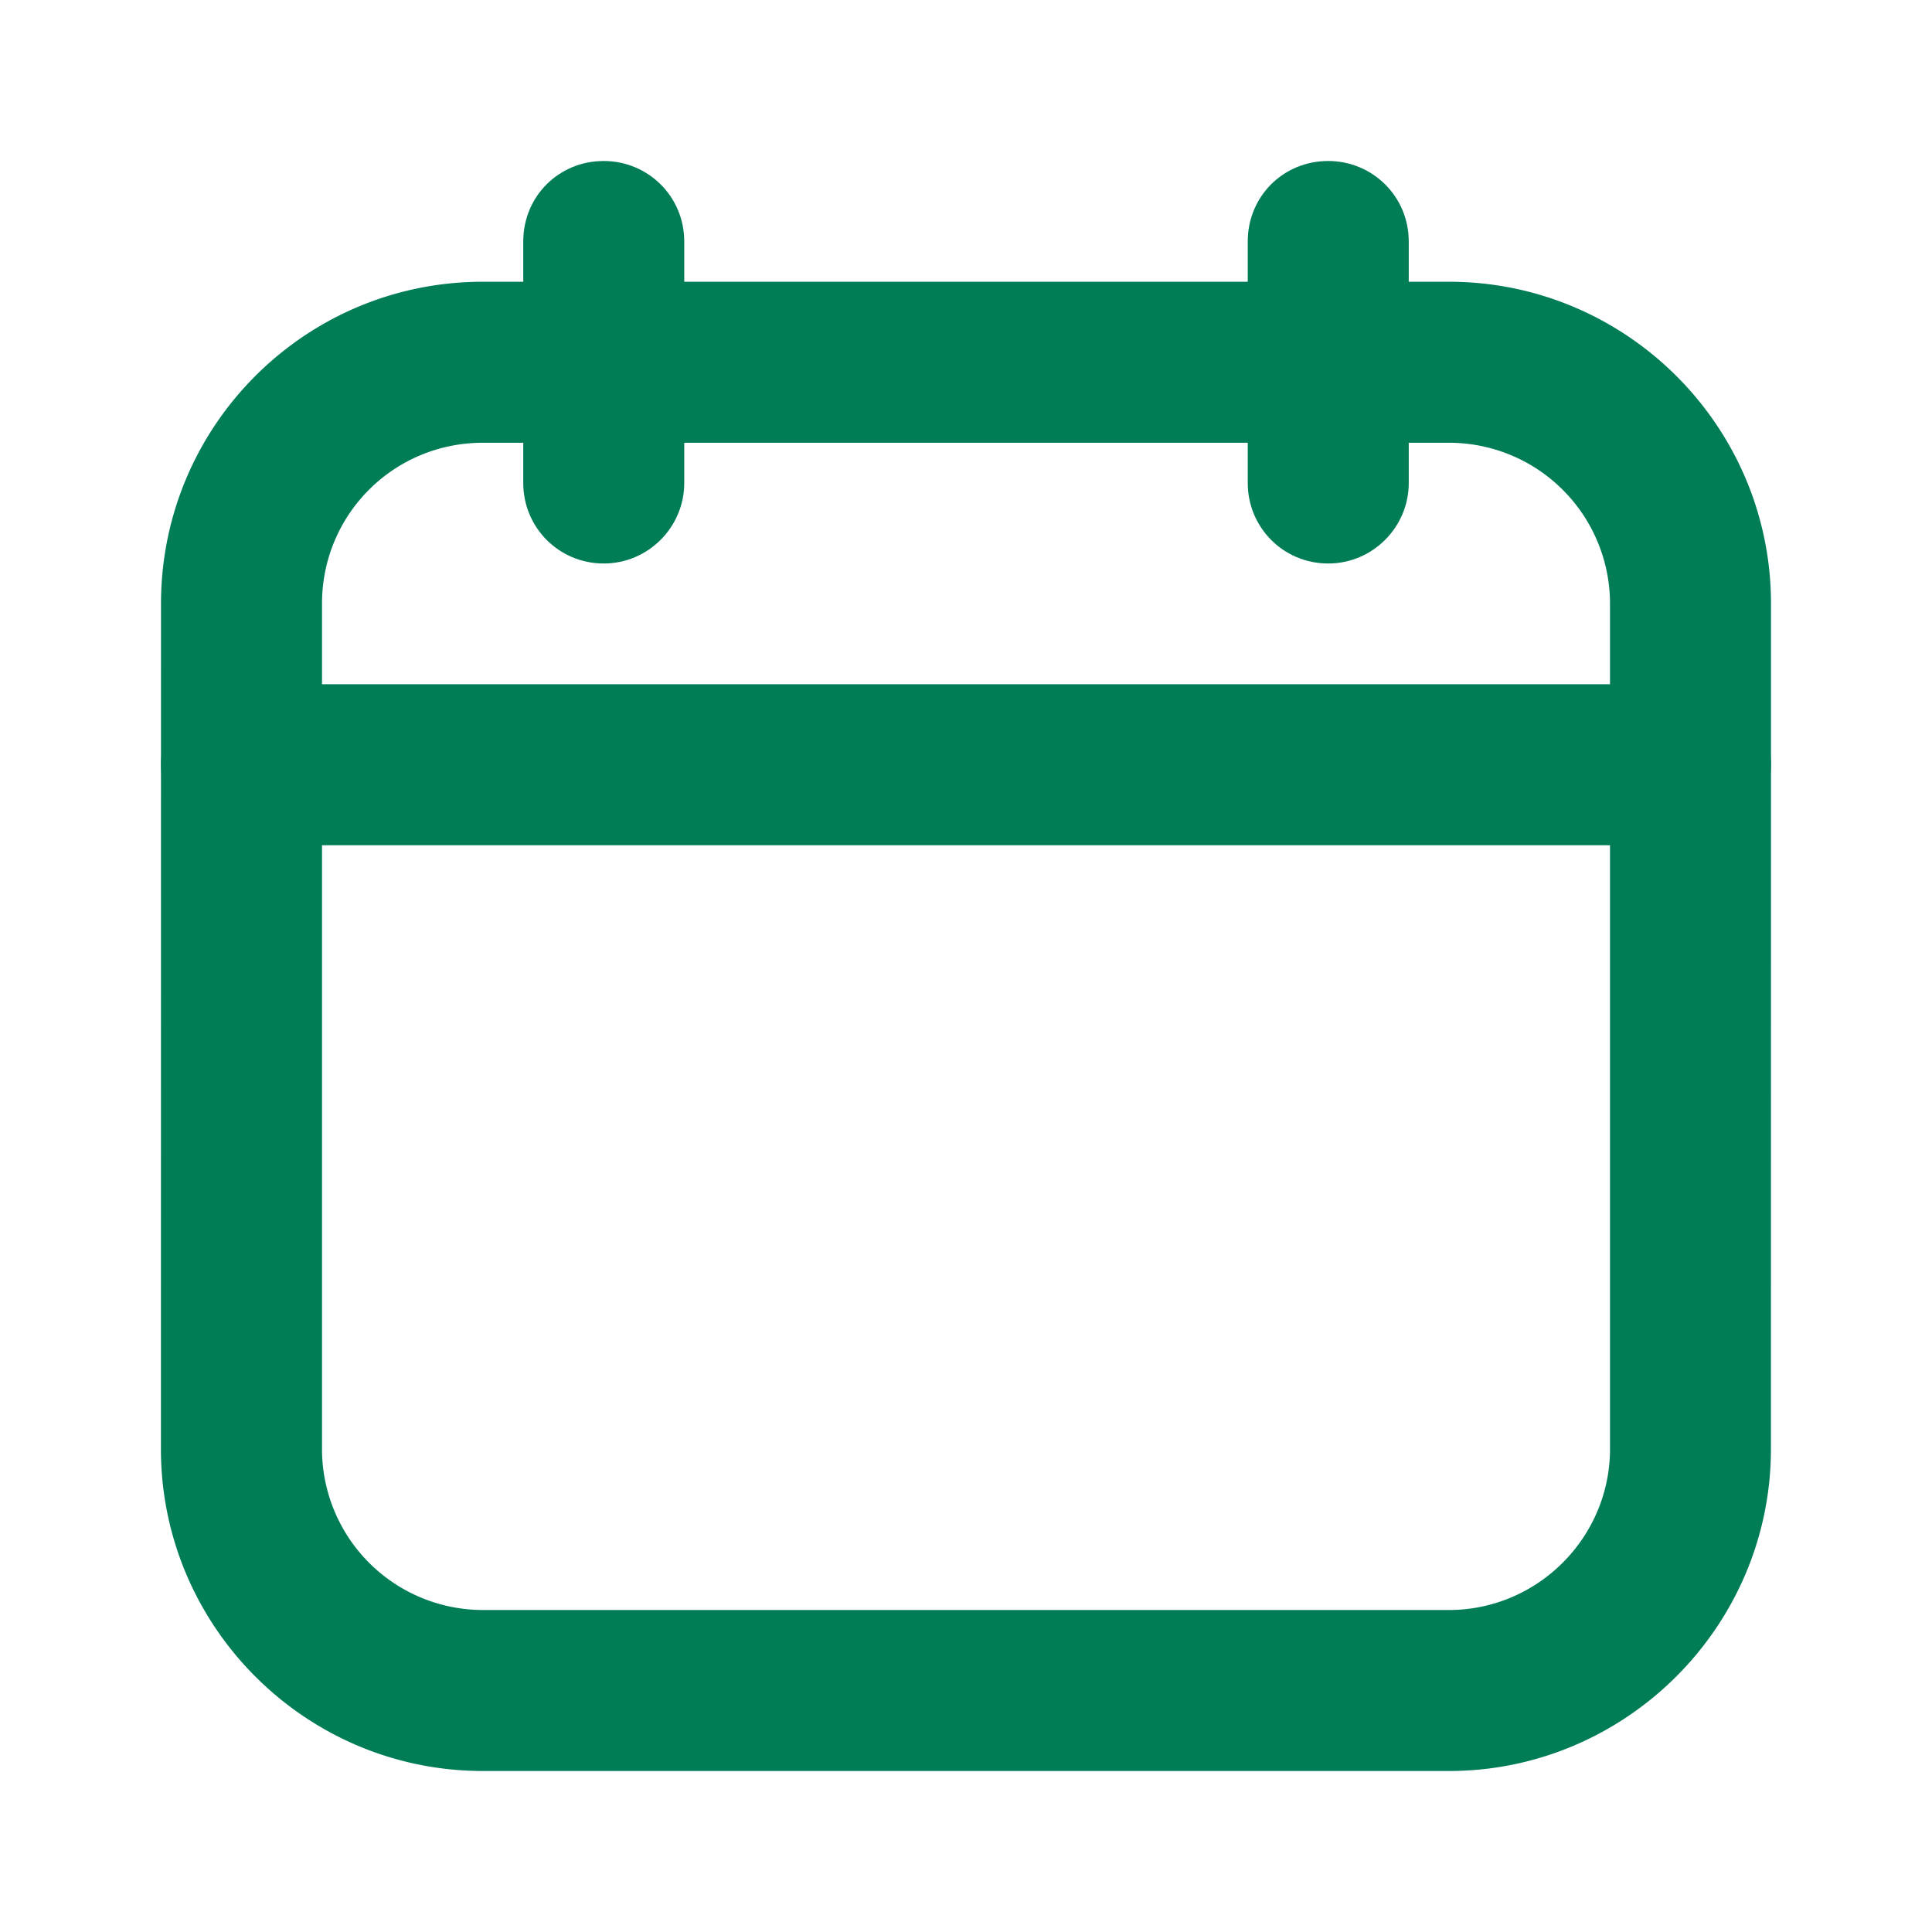 <?xml version="1.0" encoding="UTF-8"?>
<svg xmlns="http://www.w3.org/2000/svg" width="24" height="24" fill="none" viewBox="0 0 24 24">
  <path fill="#007C57" d="M6.5 3v3c0 .55.44 1 1 1 .55 0 1-.45 1-1V3c0-.56-.45-1-1-1-.56 0-1 .44-1 1Zm9 0v3c0 .55.44 1 1 1 .55 0 1-.45 1-1V3c0-.56-.45-1-1-1-.56 0-1 .44-1 1ZM3 10.5h18c.55 0 1-.45 1-1 0-.56-.45-1-1-1H3c-.56 0-1 .44-1 1 0 .55.44 1 1 1Z"></path>
  <path fill="#007C57" d="M20 18c0 1.1-.9 2-2 2H6a2 2 0 0 1-2-2V7.5c0-1.11.89-2 2-2h12a2 2 0 0 1 2 2V18Zm2-10.5c0-2.21-1.8-4-4-4H6c-2.21-.001-4 1.79-4 4L1.999 18c0 2.2 1.79 4 4 4h12c2.2 0 4-1.8 4-4L22 7.5Z"></path>
</svg>
